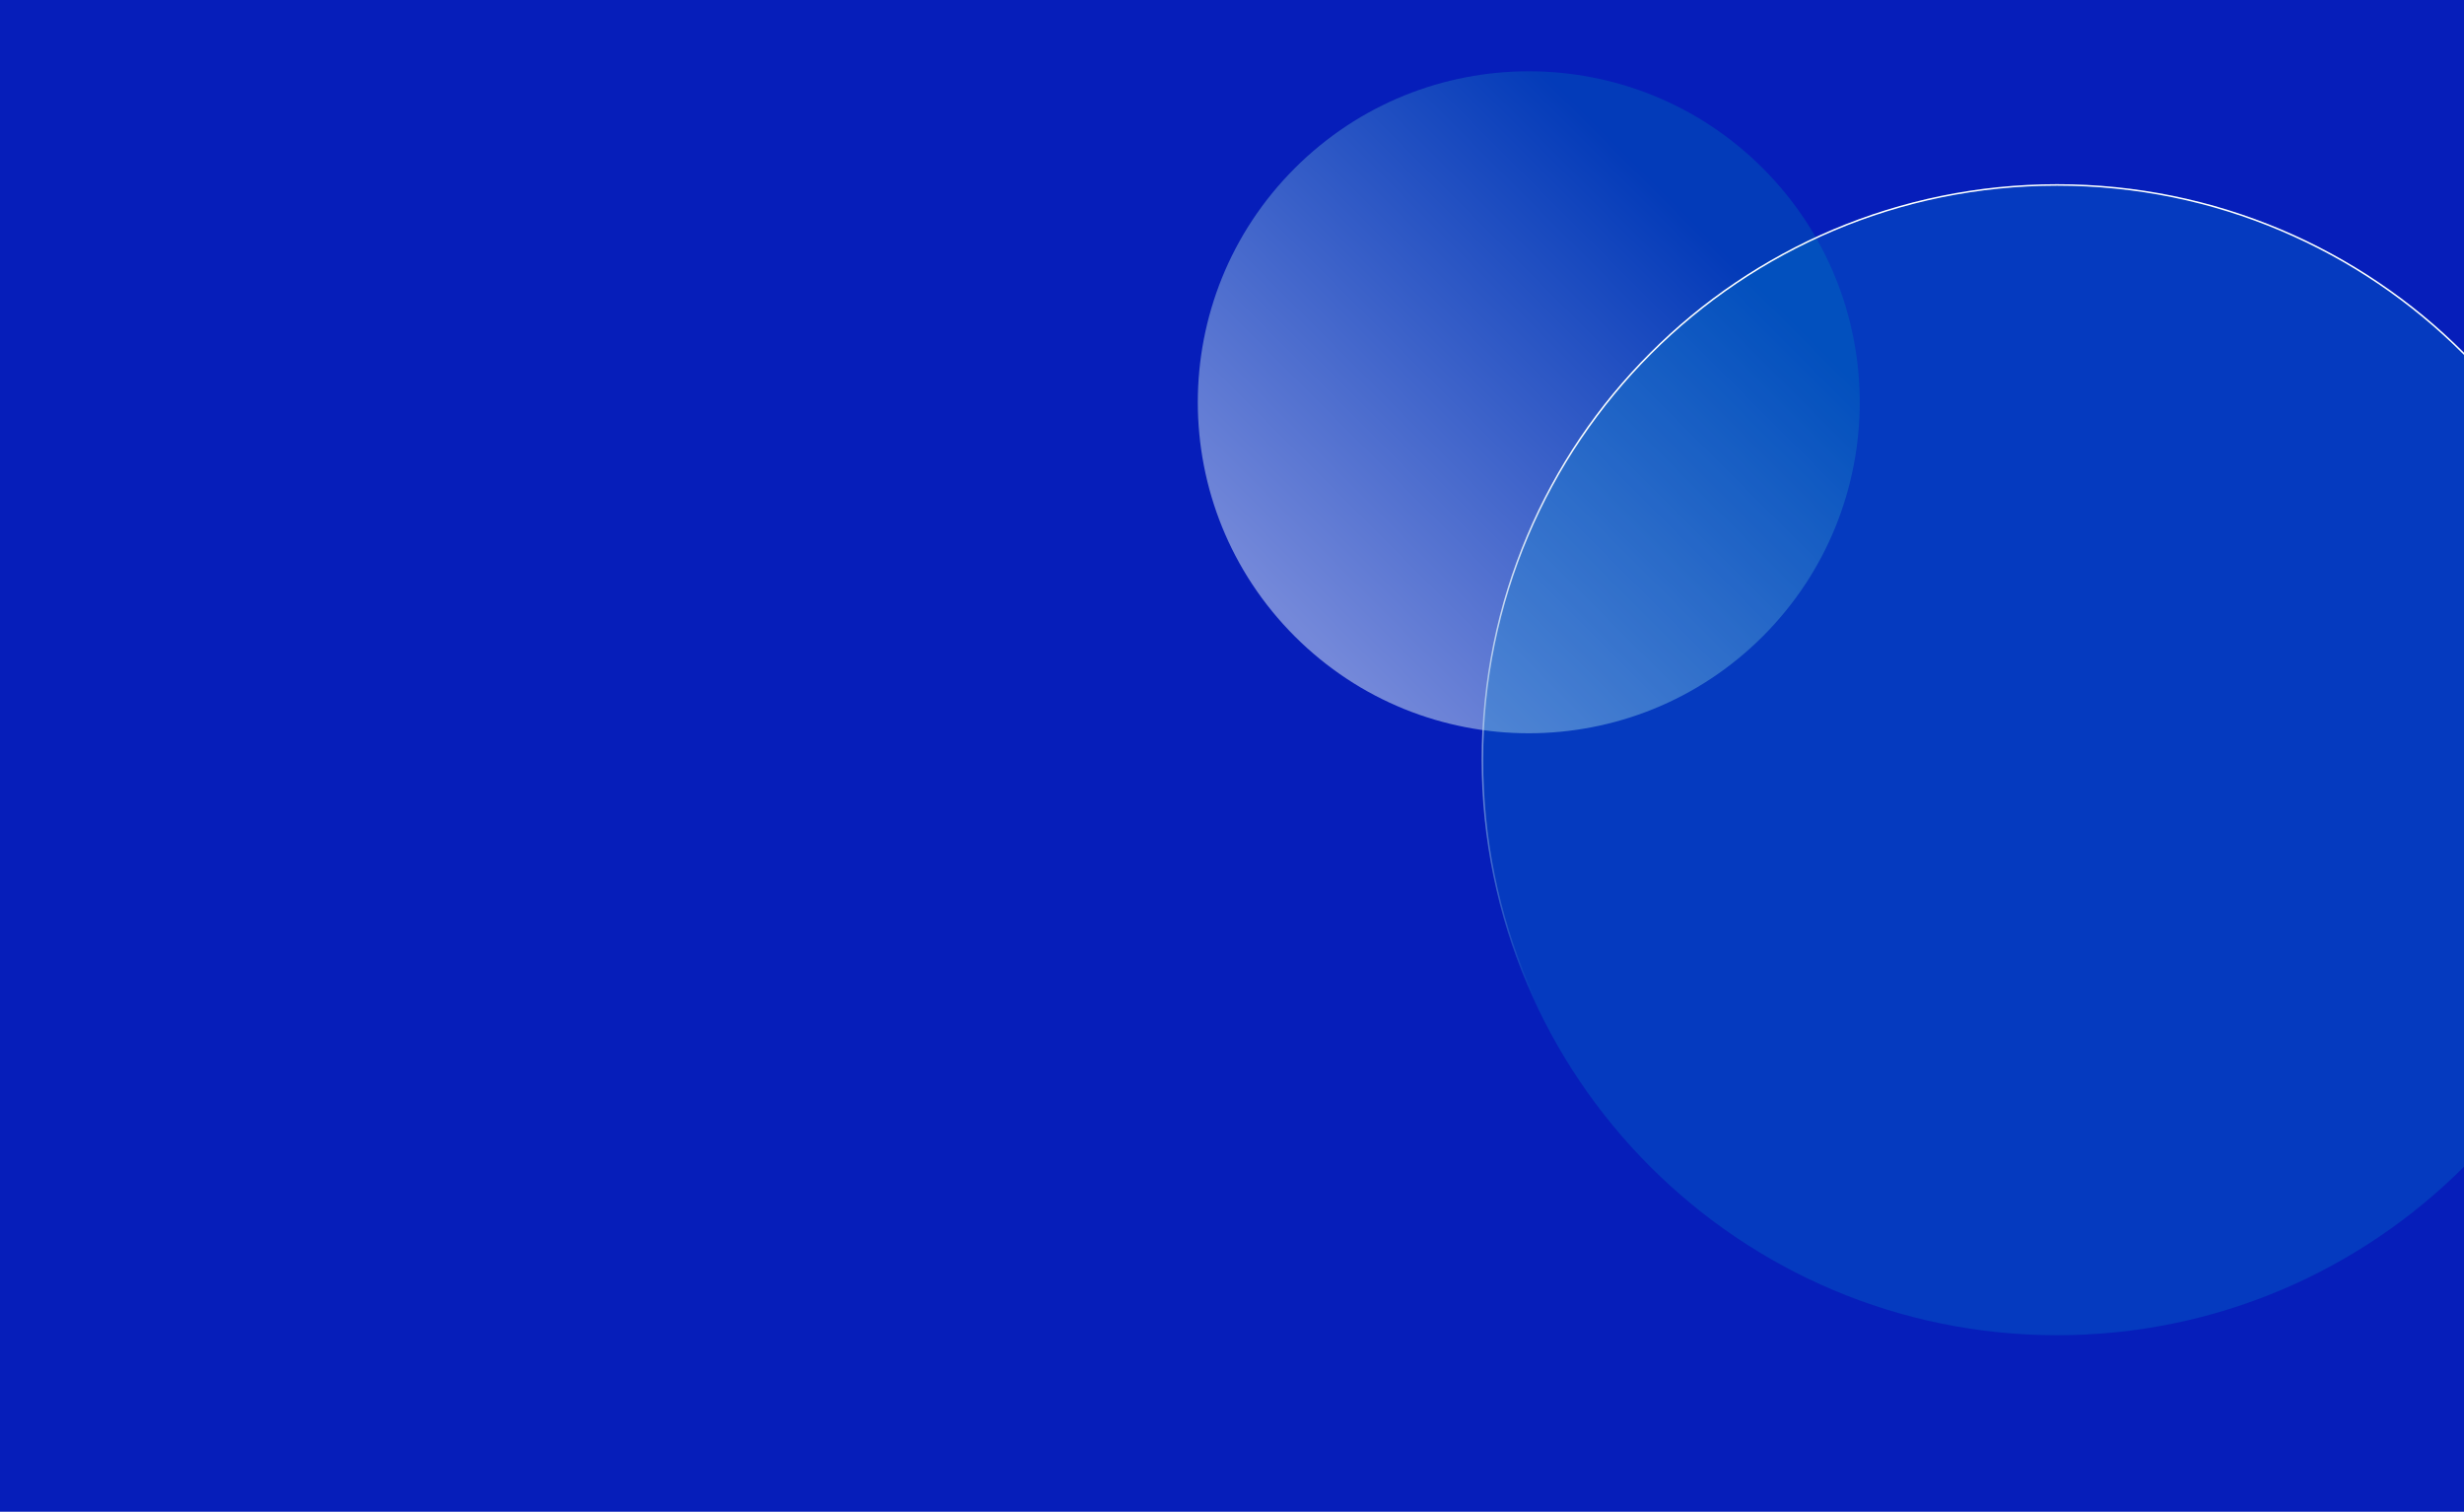 <?xml version="1.0" encoding="UTF-8"?> <svg xmlns="http://www.w3.org/2000/svg" xmlns:xlink="http://www.w3.org/1999/xlink" fill="none" height="800" viewBox="0 0 1304 800" width="1304"><filter id="a" color-interpolation-filters="sRGB" filterUnits="userSpaceOnUse" height="667.757" width="667.757" x="745.721" y="59.077"><feFlood flood-opacity="0" result="BackgroundImageFix"></feFlood><feGaussianBlur in="BackgroundImageFix" stdDeviation="14.66"></feGaussianBlur><feComposite in2="SourceAlpha" operator="in" result="effect1_backgroundBlur_37_1013"></feComposite><feBlend in="SourceGraphic" in2="effect1_backgroundBlur_37_1013" mode="normal" result="shape"></feBlend><feColorMatrix in="SourceAlpha" result="hardAlpha" type="matrix" values="0 0 0 0 0 0 0 0 0 0 0 0 0 0 0 0 0 0 127 0"></feColorMatrix><feOffset dx="9.077" dy="9.077"></feOffset><feGaussianBlur stdDeviation="4.539"></feGaussianBlur><feComposite in2="hardAlpha" k2="-1" k3="1" operator="arithmetic"></feComposite><feColorMatrix type="matrix" values="0 0 0 0 1 0 0 0 0 1 0 0 0 0 1 0 0 0 0.08 0"></feColorMatrix><feBlend in2="shape" mode="normal" result="effect2_innerShadow_37_1013"></feBlend></filter><linearGradient id="b" gradientUnits="userSpaceOnUse" x1="772.654" x2="984.217" y1="415.699" y2="204.136"><stop offset="0" stop-color="#e1f2f9"></stop><stop offset="1" stop-color="#0057b7"></stop></linearGradient><linearGradient id="c" gradientUnits="userSpaceOnUse" x1="844.536" x2="844.536" y1="218.117" y2="518.237"><stop offset="0" stop-color="#fff"></stop><stop offset="1" stop-color="#fff" stop-opacity="0"></stop></linearGradient><clipPath id="d"><path d="m0 0h1304v800h-1304z"></path></clipPath><g clip-path="url(#d)"><path d="m0 0h1304v800h-1304z" fill="#061eba"></path><path d="m932.915 89.029c68.405 68.403 68.405 179.307 0 247.71-68.403 68.404-179.307 68.404-247.71 0-68.404-68.403-68.404-179.307 0-247.71 68.403-68.403 179.307-68.403 247.71 0z" fill="url(#b)" fill-opacity=".5"></path><g filter="url(#a)"><path d="m1384.16 392.956c0 168.203-136.36 304.559-304.56 304.559-168.204 0-304.559-136.356-304.559-304.559s136.355-304.559 304.559-304.559c168.2 0 304.56 136.356 304.56 304.559z" fill="#0092cc" fill-opacity=".24"></path><path d="m1383.75 392.956c0 167.98-136.17 304.155-304.15 304.155-167.981 0-304.156-136.175-304.156-304.155s136.175-304.155 304.156-304.155c167.98 0 304.15 136.175 304.15 304.155z" stroke="url(#c)" stroke-width=".808"></path></g></g></svg> 